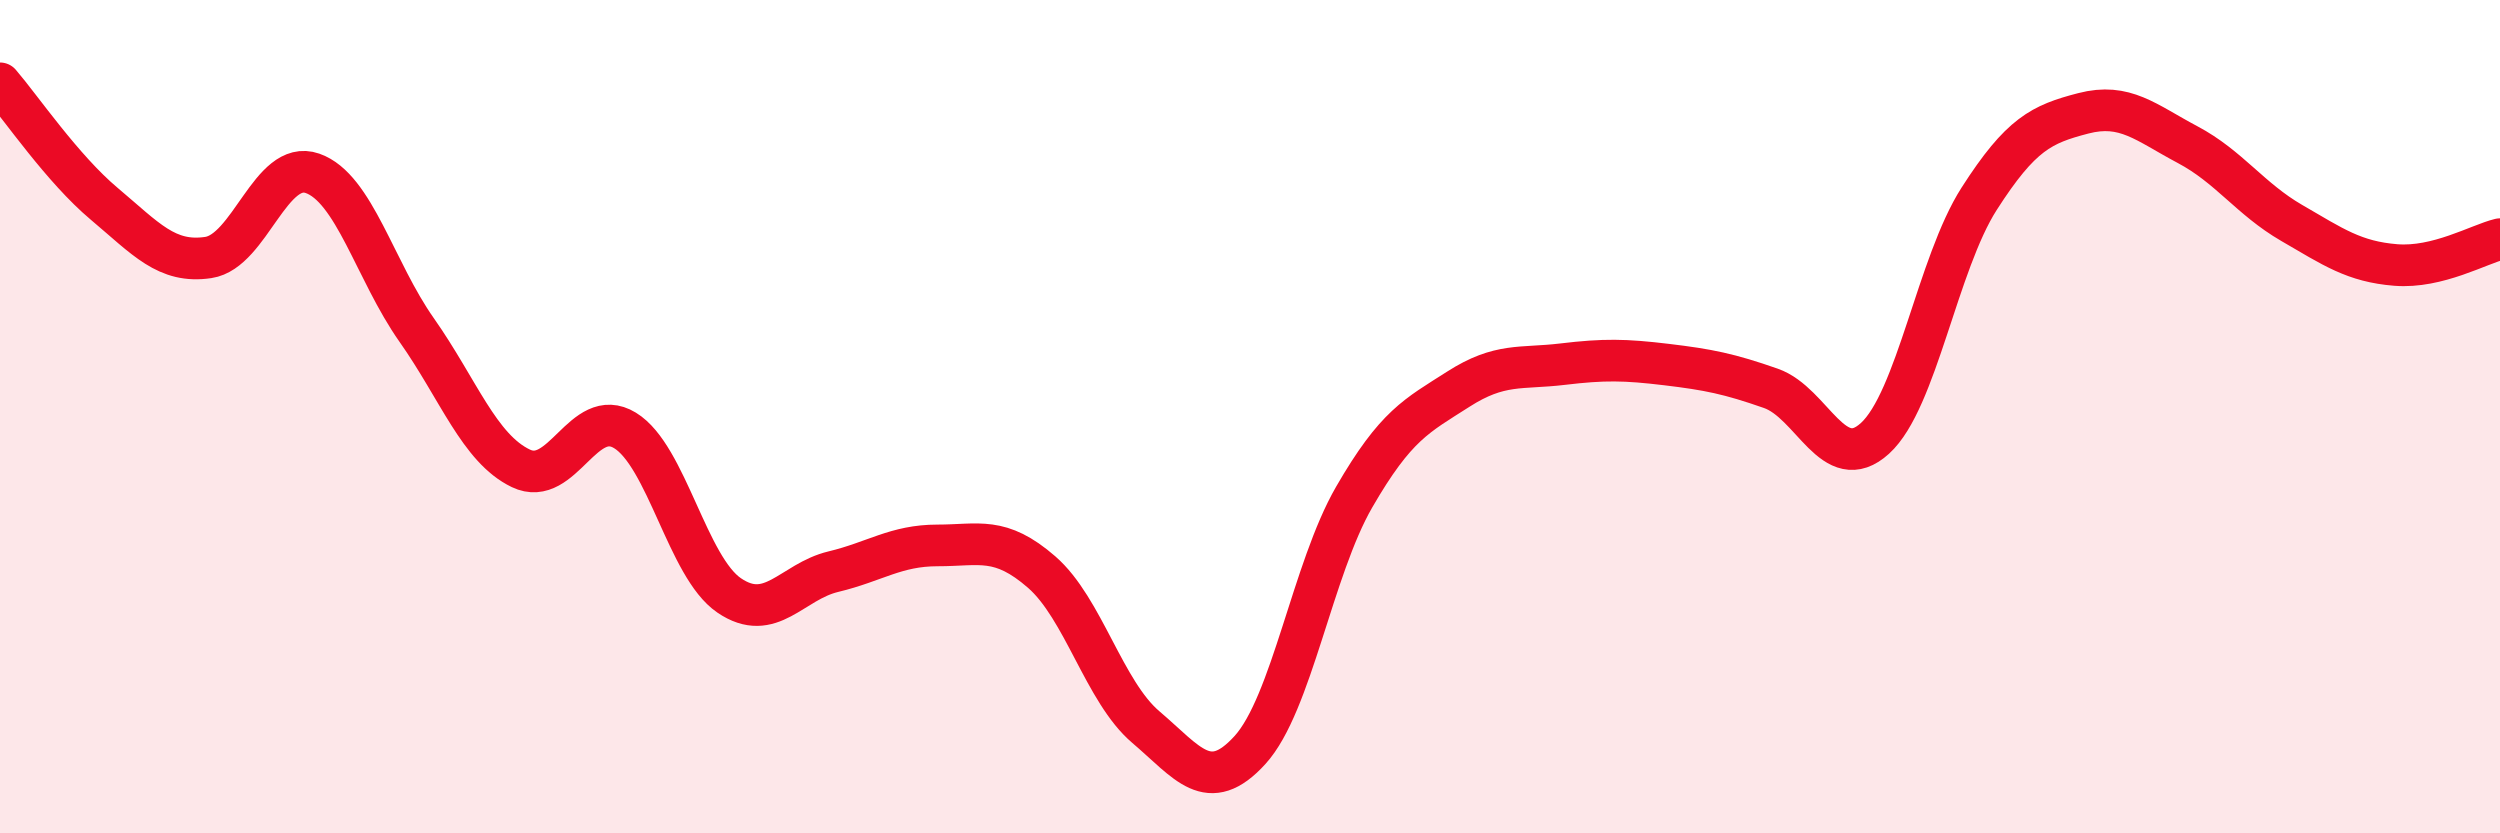 
    <svg width="60" height="20" viewBox="0 0 60 20" xmlns="http://www.w3.org/2000/svg">
      <path
        d="M 0,2 C 0.5,2.58 1.5,4.05 2.5,4.89 C 3.5,5.73 4,6.33 5,6.18 C 6,6.03 6.5,3.81 7.5,4.16 C 8.5,4.51 9,6.5 10,7.92 C 11,9.34 11.5,10.76 12.5,11.24 C 13.5,11.72 14,9.72 15,10.33 C 16,10.94 16.5,13.61 17.5,14.29 C 18.5,14.97 19,13.96 20,13.72 C 21,13.48 21.5,13.09 22.5,13.09 C 23.5,13.09 24,12.86 25,13.73 C 26,14.6 26.5,16.6 27.5,17.45 C 28.5,18.3 29,19.1 30,18 C 31,16.9 31.5,13.66 32.5,11.93 C 33.5,10.2 34,9.98 35,9.34 C 36,8.7 36.5,8.86 37.5,8.74 C 38.5,8.62 39,8.63 40,8.75 C 41,8.87 41.5,8.97 42.5,9.32 C 43.5,9.67 44,11.43 45,10.52 C 46,9.61 46.5,6.33 47.5,4.77 C 48.5,3.21 49,2.98 50,2.72 C 51,2.46 51.5,2.94 52.5,3.47 C 53.5,4 54,4.77 55,5.35 C 56,5.93 56.5,6.28 57.5,6.36 C 58.5,6.44 59.5,5.86 60,5.74L60 20L0 20Z"
        fill="#EB0A25"
        opacity="0.1"
        stroke-linecap="round"
        stroke-linejoin="round"
      />
      <path
        d="M 0,2 C 0.5,2.58 1.5,4.05 2.5,4.89 C 3.5,5.73 4,6.33 5,6.18 C 6,6.03 6.5,3.81 7.5,4.16 C 8.5,4.51 9,6.5 10,7.92 C 11,9.34 11.5,10.76 12.5,11.24 C 13.5,11.72 14,9.72 15,10.33 C 16,10.94 16.5,13.61 17.5,14.29 C 18.5,14.97 19,13.96 20,13.72 C 21,13.48 21.5,13.09 22.5,13.09 C 23.5,13.09 24,12.86 25,13.73 C 26,14.6 26.5,16.6 27.5,17.45 C 28.5,18.3 29,19.1 30,18 C 31,16.9 31.5,13.66 32.5,11.93 C 33.5,10.2 34,9.98 35,9.34 C 36,8.7 36.5,8.86 37.5,8.74 C 38.5,8.62 39,8.63 40,8.75 C 41,8.87 41.5,8.97 42.5,9.32 C 43.5,9.67 44,11.43 45,10.52 C 46,9.61 46.5,6.33 47.5,4.77 C 48.5,3.21 49,2.98 50,2.72 C 51,2.46 51.5,2.94 52.5,3.47 C 53.5,4 54,4.77 55,5.35 C 56,5.93 56.5,6.28 57.5,6.36 C 58.5,6.44 59.5,5.86 60,5.74"
        stroke="#EB0A25"
        stroke-width="1"
        fill="none"
        stroke-linecap="round"
        stroke-linejoin="round"
      />
    </svg>
  